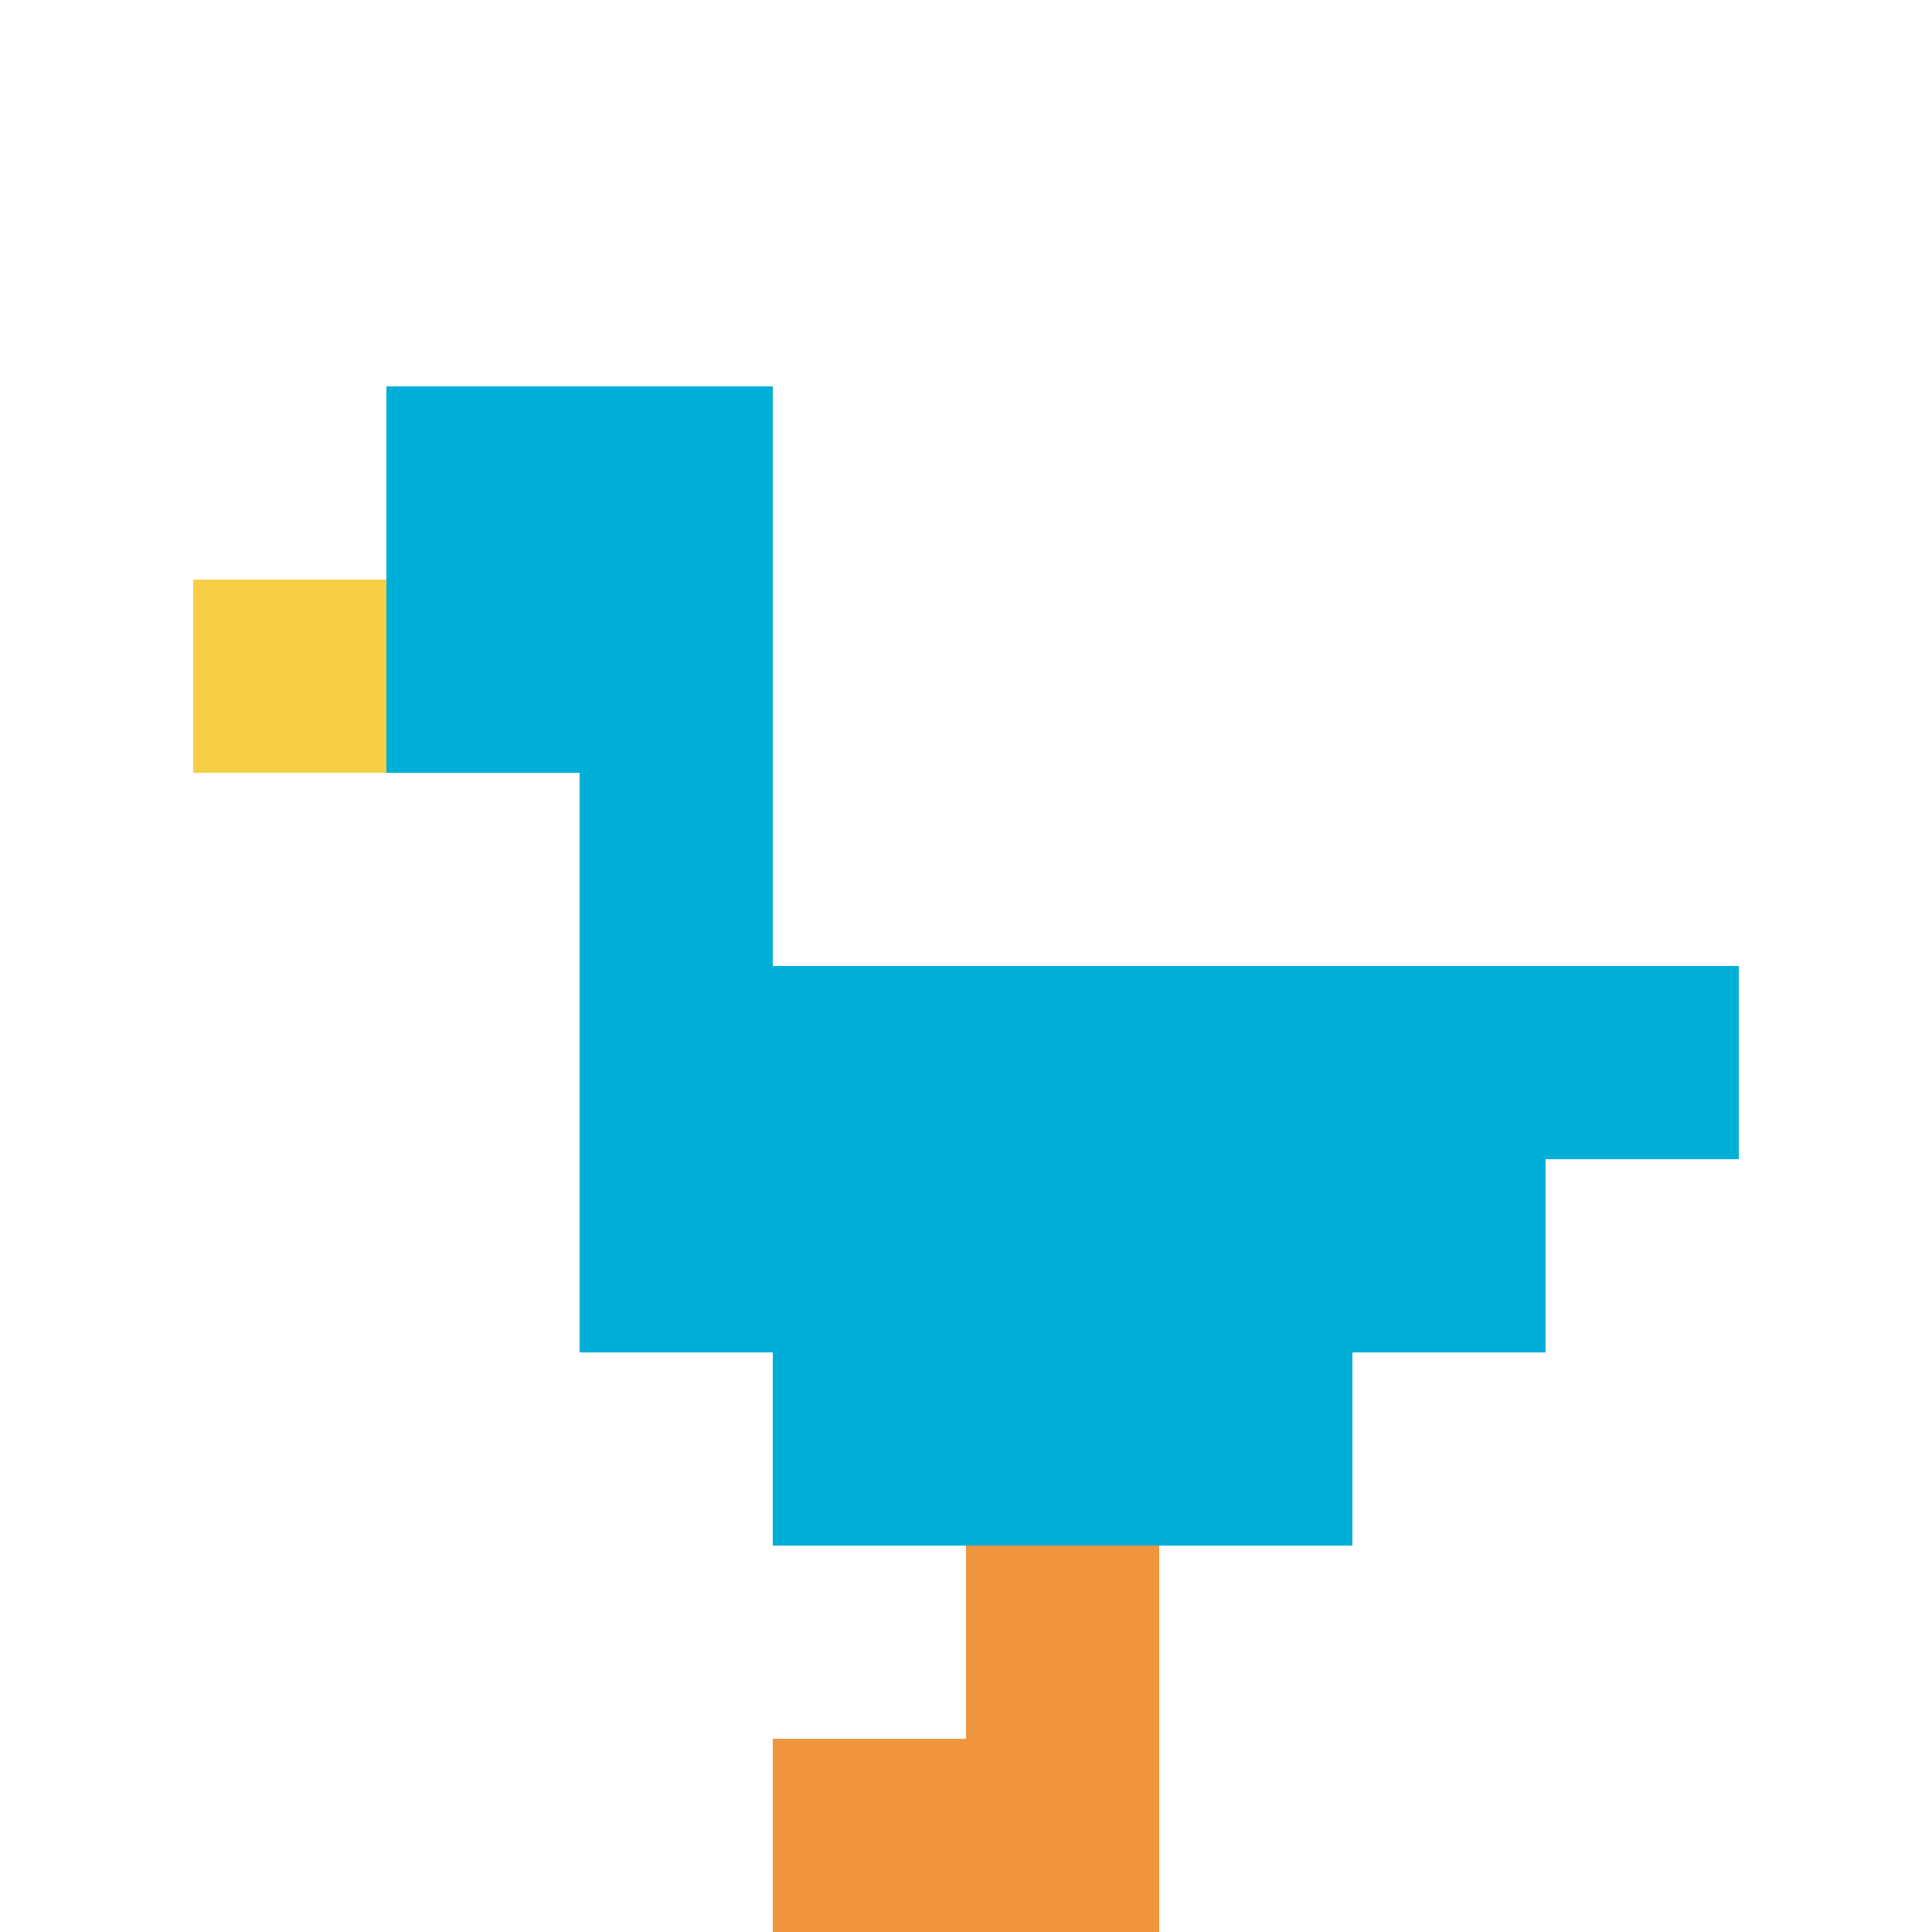 <svg xmlns="http://www.w3.org/2000/svg" version="1.1" width="775" height="775"><title>'goose-pfp-941390' by Dmitri Cherniak</title><desc>seed=941390
backgroundColor=#d71d1d
padding=6
innerPadding=0
timeout=5000
dimension=1
border=false
Save=function(){return n.handleSave()}
frame=1

Rendered at Sun Sep 08 2024 16:12:43 GMT+0100 (hora de verano de Europa occidental)
Generated in &lt;1ms
</desc><defs></defs><rect width="100%" height="100%" fill="#d71d1d"></rect><g><g id="0-0"><rect x="0" y="0" height="775" width="775" fill="#ffffff"></rect><g><rect id="0-0-2-2-2-2" x="155" y="155" width="155" height="155" fill="#00AFD7"></rect><rect id="0-0-3-2-1-4" x="232.5" y="155" width="77.5" height="310" fill="#00AFD7"></rect><rect id="0-0-4-5-5-1" x="310" y="387.5" width="387.5" height="77.5" fill="#00AFD7"></rect><rect id="0-0-3-5-5-2" x="232.5" y="387.5" width="387.5" height="155" fill="#00AFD7"></rect><rect id="0-0-4-5-3-3" x="310" y="387.5" width="232.5" height="232.5" fill="#00AFD7"></rect><rect id="0-0-1-3-1-1" x="77.5" y="232.5" width="77.5" height="77.5" fill="#F7CF46"></rect><rect id="0-0-5-8-1-2" x="387.5" y="620" width="77.5" height="155" fill="#F0943E"></rect><rect id="0-0-4-9-2-1" x="310" y="697.5" width="155" height="77.5" fill="#F0943E"></rect></g><rect x="0" y="0" stroke="white" stroke-width="0" height="775" width="775" fill="none"></rect></g></g></svg>